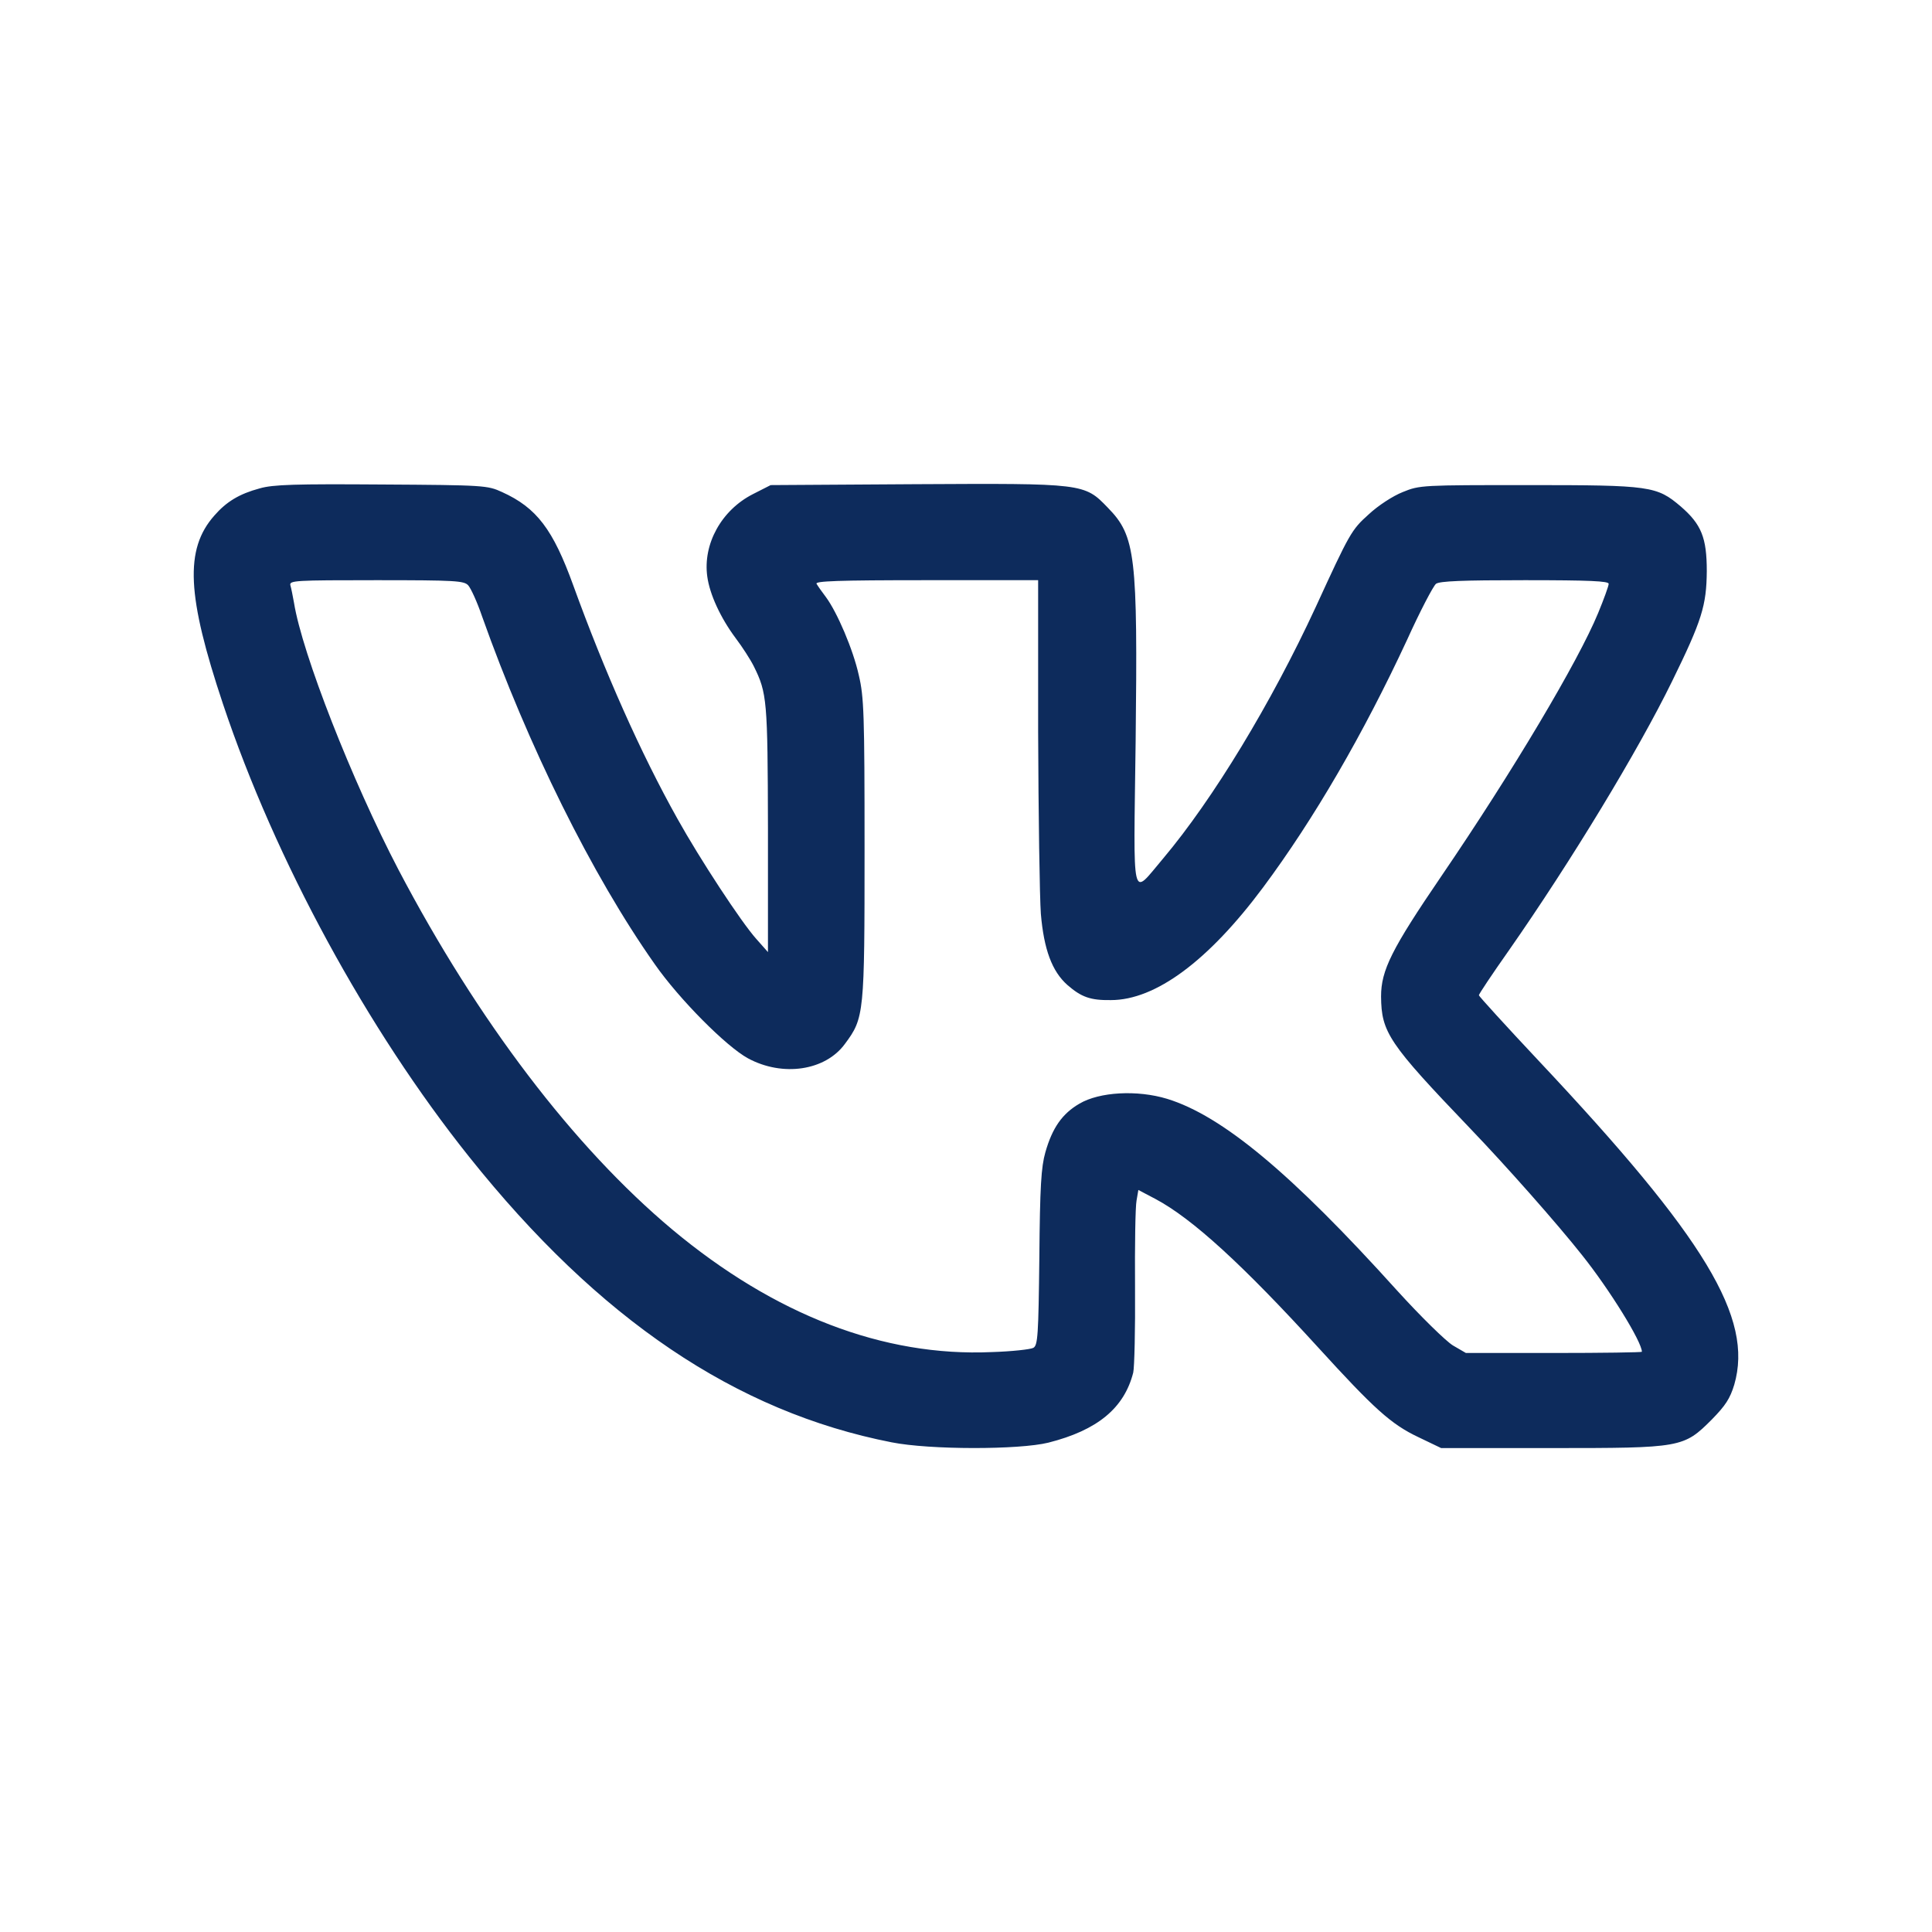 <?xml version="1.0" encoding="UTF-8"?> <svg xmlns="http://www.w3.org/2000/svg" xmlns:xlink="http://www.w3.org/1999/xlink" version="1.1" width="512pt" height="512pt" viewBox="0,0,256,256"><rect x="0" y="0" width="256" height="256" fill="#808080" stroke="none"/><g transform="translate(25.6,25.6) scale(0.8,0.8)"><g fill="#ffffff" fill-rule="nonzero" stroke="none" stroke-width="1" stroke-linecap="butt" stroke-linejoin="miter" stroke-miterlimit="10" stroke-dasharray="" stroke-dashoffset="0" font-family="none" font-weight="none" font-size="none" text-anchor="none" style="mix-blend-mode: normal"><path d="M-32,288v-320h320v320z" id="bgRectangle"></path></g><g fill="#0d2b5c" fill-rule="nonzero" stroke="none" stroke-width="1" stroke-linecap="butt" stroke-linejoin="miter" stroke-miterlimit="10" stroke-dasharray="" stroke-dashoffset="0" font-family="none" font-weight="none" font-size="none" text-anchor="none" style="mix-blend-mode: normal"><g transform="translate(-0.052,0.097) scale(0.5,0.5)"><g transform="translate(0,512) scale(0.1,-0.1)"><path d="M221,4144c-67,-18 -110,-44 -150,-90c-99,-112 -91,-266 29,-625c173,-517 478,-1077 815,-1499c430,-539 884,-845 1400,-946c126,-25 422,-25 519,-1c162,41 251,114 281,232c4,17 7,144 6,282c-1,139 1,268 5,288l6,35l57,-30c122,-65 289,-218 538,-491c186,-204 242,-255 333,-298l75,-36h365c432,0 438,1 532,95c45,46 60,69 74,115c64,221 -95,485 -647,1072c-109,116 -199,215 -199,218c0,4 44,70 99,148c208,298 429,663 541,892c99,202 114,251 115,365c0,111 -18,155 -86,214c-80,68 -100,71 -504,71c-353,0 -361,0 -417,-23c-33,-13 -82,-45 -113,-74c-57,-51 -63,-62 -175,-306c-148,-320 -341,-638 -506,-834c-107,-126 -98,-162 -91,388c7,616 0,680 -92,774c-78,81 -79,81 -638,78l-479,-3l-59,-30c-104,-53 -166,-165 -151,-273c8,-59 44,-137 94,-204c22,-29 49,-71 60,-93c44,-89 46,-111 47,-538v-409l-39,44c-50,56 -187,265 -261,398c-121,216 -241,486 -345,773c-67,185 -121,257 -236,309c-48,22 -58,23 -399,25c-284,2 -360,0 -404,-13zM912,3823c9,-10 30,-56 46,-103c152,-428 364,-857 572,-1152c81,-116 237,-273 309,-312c115,-62 256,-41 321,48c64,86 65,99 65,646c0,447 -2,503 -19,575c-19,86 -72,209 -109,259c-13,17 -27,37 -31,44c-6,9 70,12 363,12h371v-502c1,-277 5,-548 9,-603c10,-118 37,-191 88,-236c46,-40 76,-51 144,-50c148,0 323,130 504,373c169,227 333,510 477,820c43,95 87,179 96,186c12,9 87,12 294,12c216,0 278,-3 278,-12c0,-7 -16,-51 -35,-97c-66,-160 -283,-525 -519,-871c-165,-242 -200,-312 -200,-399c1,-119 25,-155 294,-436c120,-125 289,-316 372,-421c91,-114 198,-287 198,-320c0,-2 -131,-4 -292,-4h-291l-43,25c-23,14 -106,95 -185,182c-349,387 -579,579 -762,635c-99,30 -224,23 -290,-16c-57,-33 -90,-80 -113,-161c-14,-49 -18,-113 -20,-349c-3,-258 -5,-291 -20,-299c-9,-5 -71,-12 -138,-14c-358,-16 -719,123 -1058,406c-326,273 -644,691 -907,1192c-154,295 -319,716 -346,884c-4,22 -9,48 -12,58c-4,16 14,17 285,17c263,0 290,-2 304,-17z"></path></g></g></g></g></svg> 